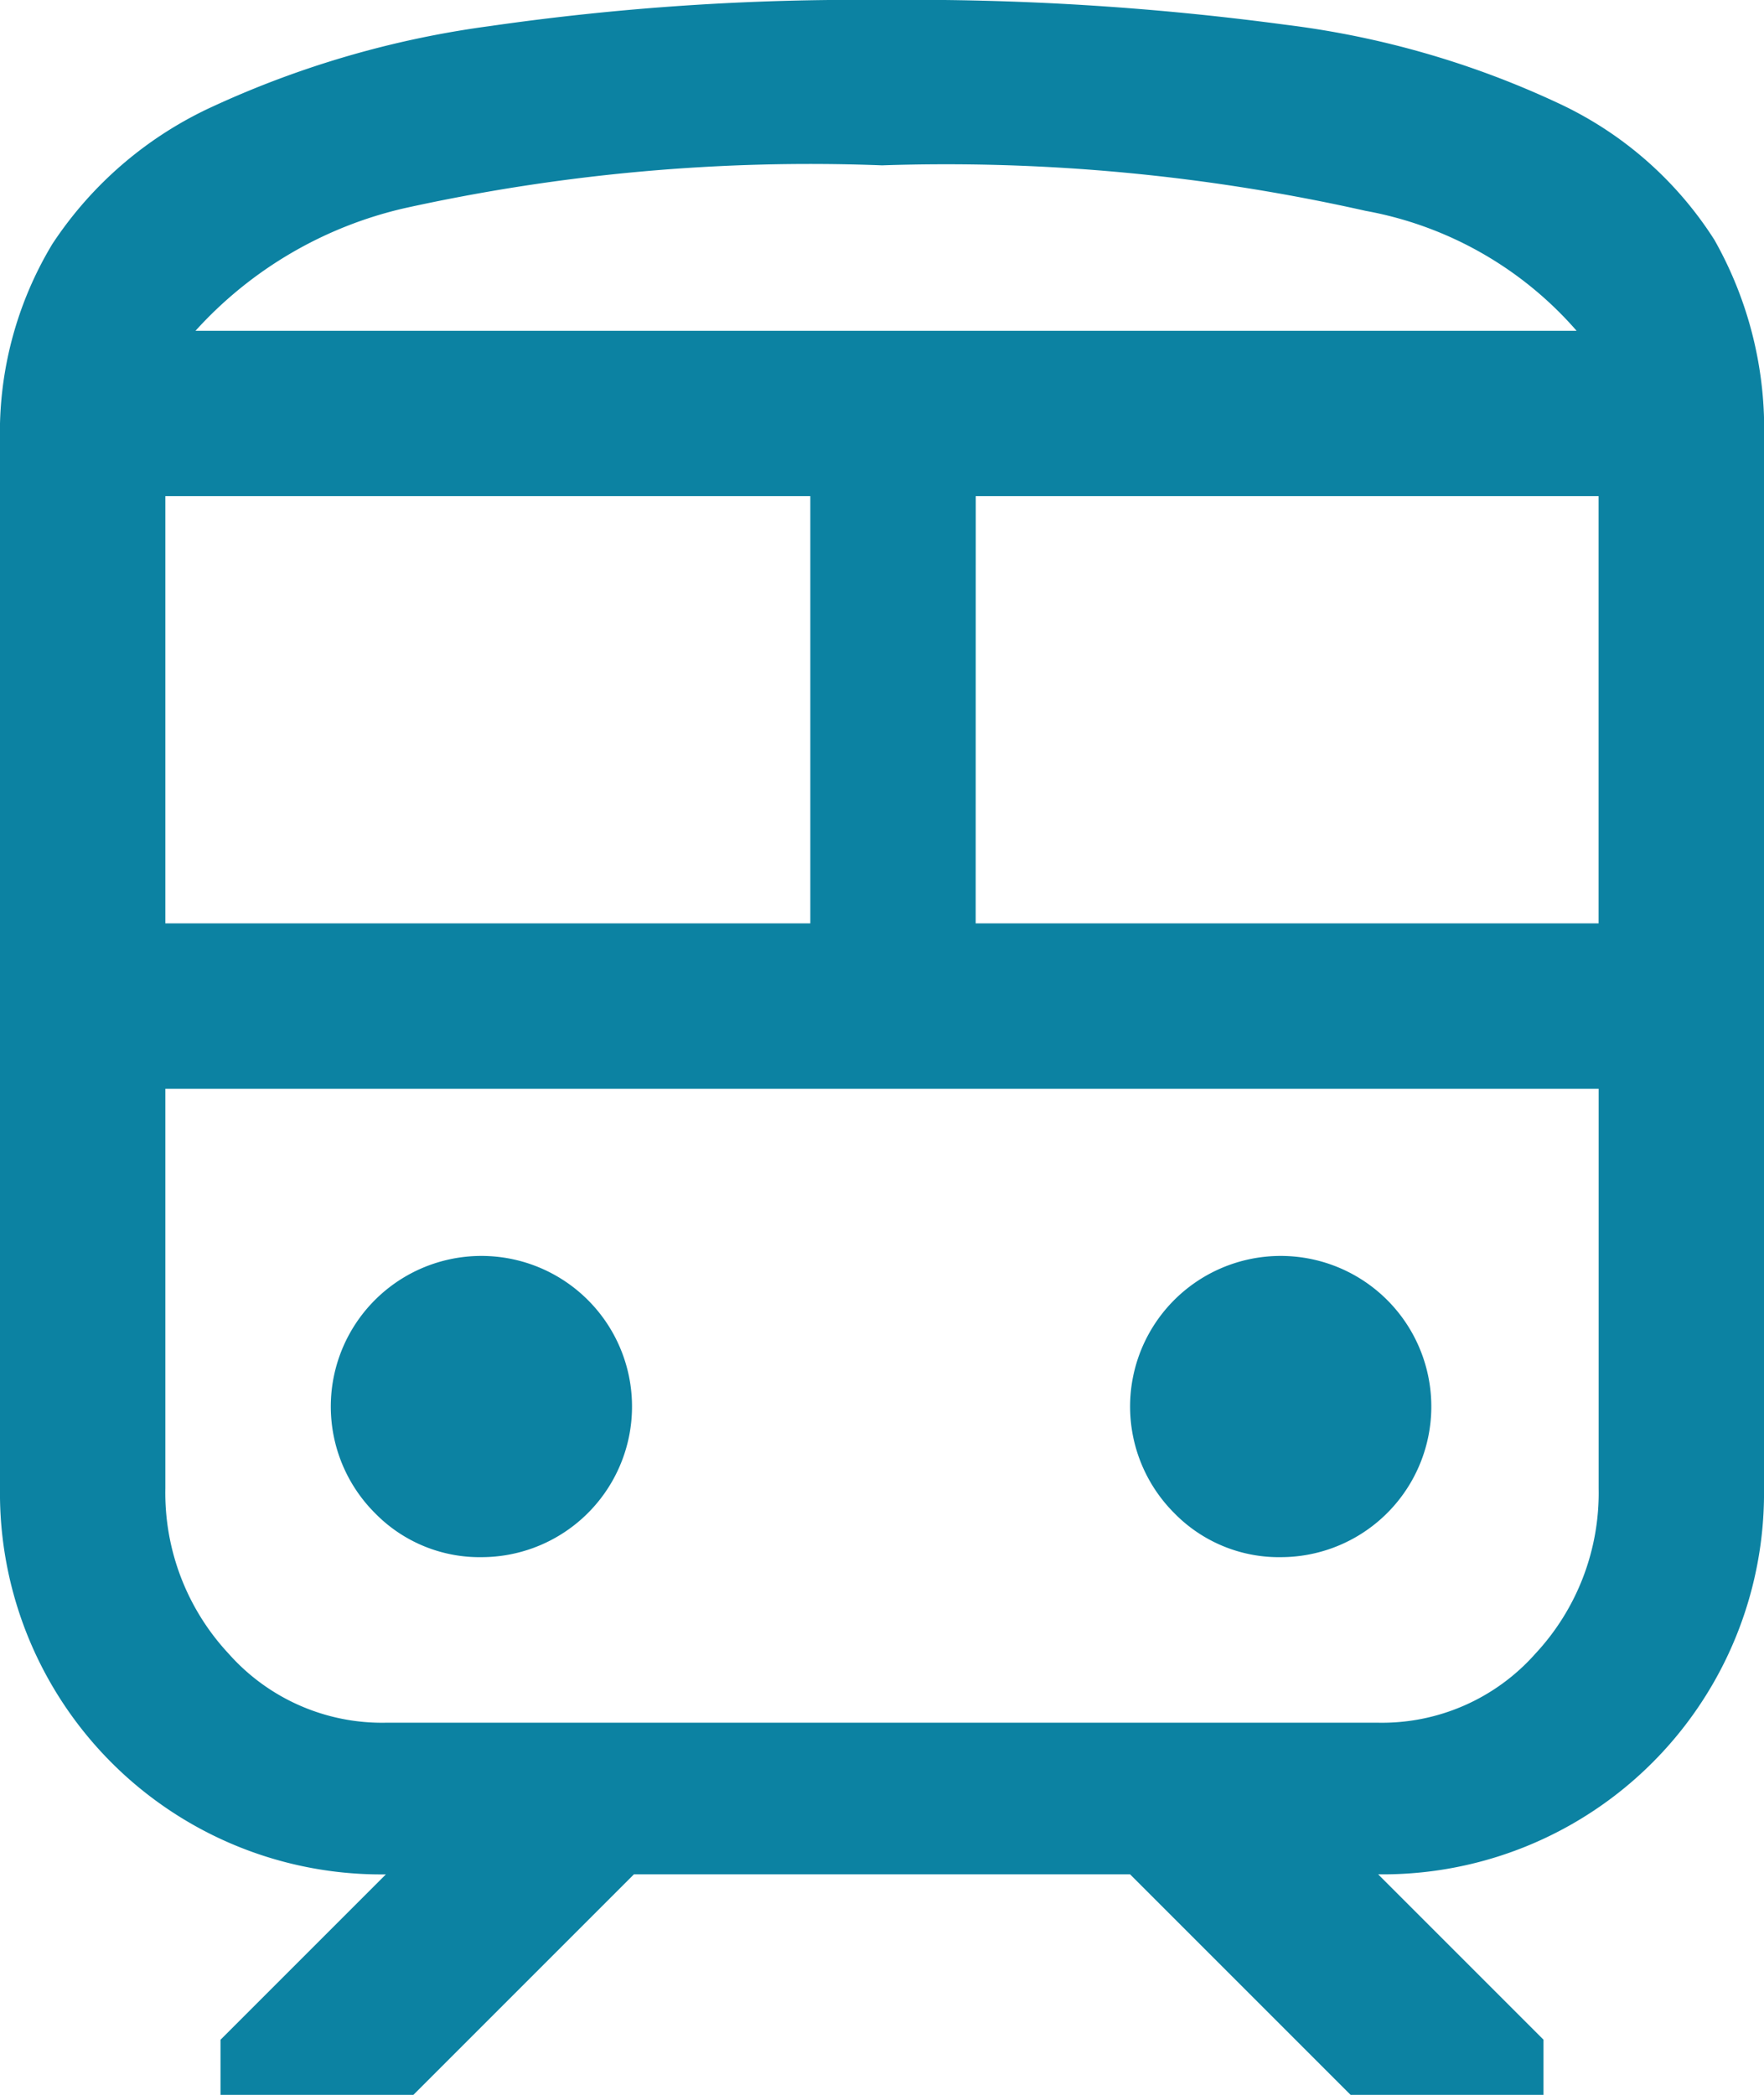 <svg xmlns="http://www.w3.org/2000/svg" width="25.263" height="30" viewBox="0 0 25.263 30">
  <path id="train_FILL0_wght400_GRAD0_opsz48" d="M8,25.316v-15a5.227,5.227,0,0,1,.75-2.822A5.483,5.483,0,0,1,11.059,5.52a13.827,13.827,0,0,1,3.947-1.145A36.76,36.76,0,0,1,20.632,4a40.078,40.078,0,0,1,5.783.355A12.929,12.929,0,0,1,30.322,5.48a5.292,5.292,0,0,1,2.23,1.954,5.5,5.5,0,0,1,.711,2.882v15a5.46,5.46,0,0,1-5.526,5.526l2.368,2.368V34H27.342l-3.158-3.158H17.079L13.921,34H11.158v-.789l2.368-2.368A5.46,5.46,0,0,1,8,25.316ZM20.632,6.368A26.932,26.932,0,0,0,13.8,6.98a5.779,5.779,0,0,0-3,1.757H30.579a5.244,5.244,0,0,0-3.02-1.717A27.389,27.389,0,0,0,20.632,6.368ZM10.368,17.224h9.237V11.105H10.368Zm17.368,2.368h0Zm-5.763-2.368h8.921V11.105H21.974ZM14.908,26.3a2.157,2.157,0,1,0-1.539-.632A2.095,2.095,0,0,0,14.908,26.3Zm11.447,0a2.157,2.157,0,1,0-1.539-.632A2.095,2.095,0,0,0,26.355,26.3ZM13.526,28.671H27.737a2.934,2.934,0,0,0,2.25-.987,3.376,3.376,0,0,0,.908-2.368V19.592H10.368v5.724a3.376,3.376,0,0,0,.908,2.368A2.934,2.934,0,0,0,13.526,28.671ZM20.632,8.737h0Z" transform="translate(-8 -4)" fill="#0c82a2"/>
</svg>
